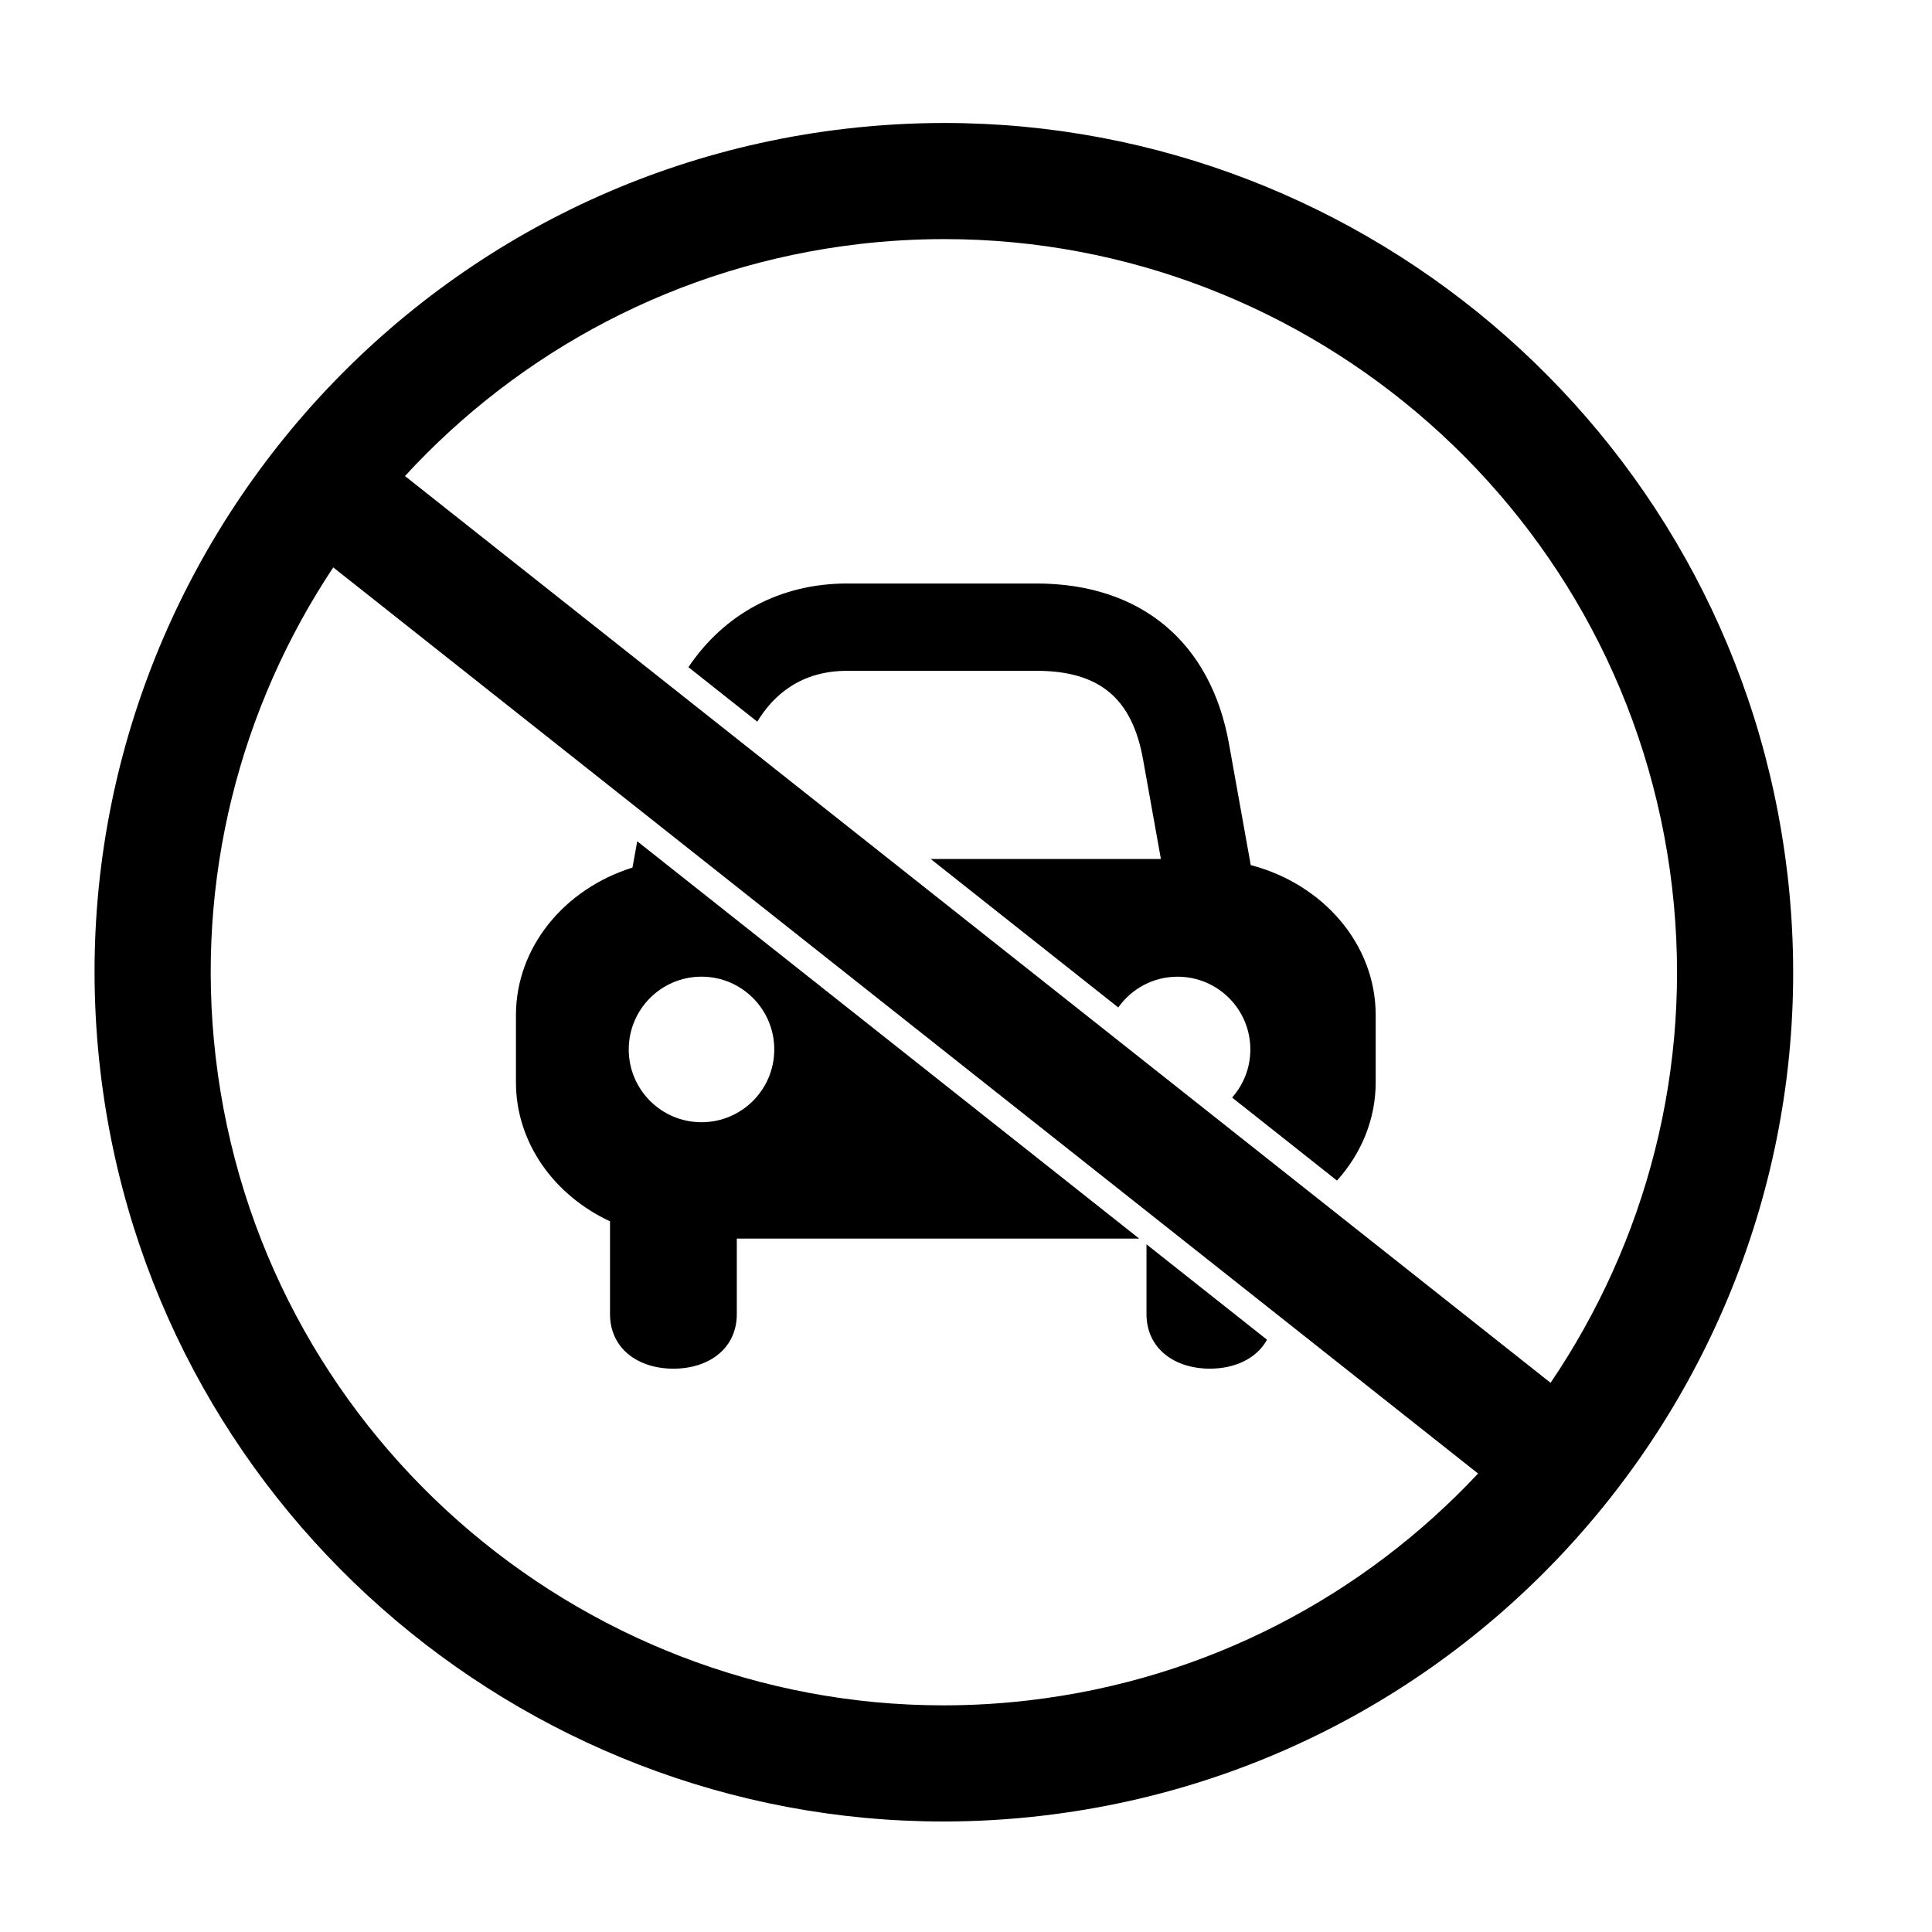 <?xml version="1.0" encoding="UTF-8"?>
<!-- Uploaded to: SVG Repo, www.svgrepo.com, Generator: SVG Repo Mixer Tools -->
<svg fill="#000000" width="800px" height="800px" version="1.1" viewBox="144 144 512 512" xmlns="http://www.w3.org/2000/svg">
 <g>
  <path d="m475.46 373.26-5.742-32.023c-4.801-27.086-23.418-42.605-51.07-42.605h-50.109c-17.781 0-32.562 8.031-42.102 22.172l18.246 14.445c4.266-7.031 11.527-13.477 23.855-13.477h50.113c16.668 0 25.391 7.246 28.277 23.527l4.719 26.336h-61.012l49.715 39.352c3.488-4.926 9.227-8.152 15.719-8.152 10.656 0 19.285 8.637 19.285 19.289 0 4.887-1.832 9.34-4.832 12.742l27.797 22c6.398-7.117 10.254-16.172 10.254-26.047v-17.773c0.016-18.867-14.016-34.805-33.113-39.785z"/>
  <path d="m464.64 506.71c6.664 0 12.414-2.715 15.129-7.672l-31.938-25.281v18.449c0.004 9.273 7.523 14.504 16.809 14.504z"/>
  <path d="m305.66 467.66v24.551c0 9.273 7.523 14.504 16.801 14.504 9.281 0 16.801-5.231 16.801-14.504v-19.977h106.63l-133.02-105.29-1.258 6.973c-17.941 5.602-30.883 21.016-30.883 39.133v17.773c0.004 16.051 10.148 29.957 24.926 36.84zm24.25-64.832c10.652 0 19.281 8.637 19.281 19.289 0 10.645-8.629 19.285-19.281 19.285-10.656 0-19.285-8.641-19.285-19.285 0-10.656 8.633-19.289 19.285-19.289z"/>
  <path d="m617.68 375.64c-13.32-114.47-110.82-199.05-223.38-199.05-8.652 0-17.383 0.5-26.18 1.523-123.27 14.34-211.88 126.29-197.54 249.55 13.324 114.45 110.83 199.05 223.38 199.05 8.66 0 17.387-0.492 26.188-1.523 123.26-14.34 211.88-126.29 197.54-249.55zm-201.09 218.98c-7.586 0.887-15.133 1.316-22.598 1.316-97.18 0-181.34-73.012-192.84-171.83-5.512-47.387 6.629-92.812 31.164-129.74l303.39 240.14c-30.316 32.348-71.738 54.602-119.12 60.113zm138.32-84.168-303.59-240.3c30.422-33.082 72.32-55.883 120.36-61.477 7.586-0.883 15.145-1.309 22.602-1.309 97.172-0.012 181.34 73.012 192.84 171.83 5.586 48.043-6.988 94.055-32.203 131.26z"/>
 </g>
</svg>